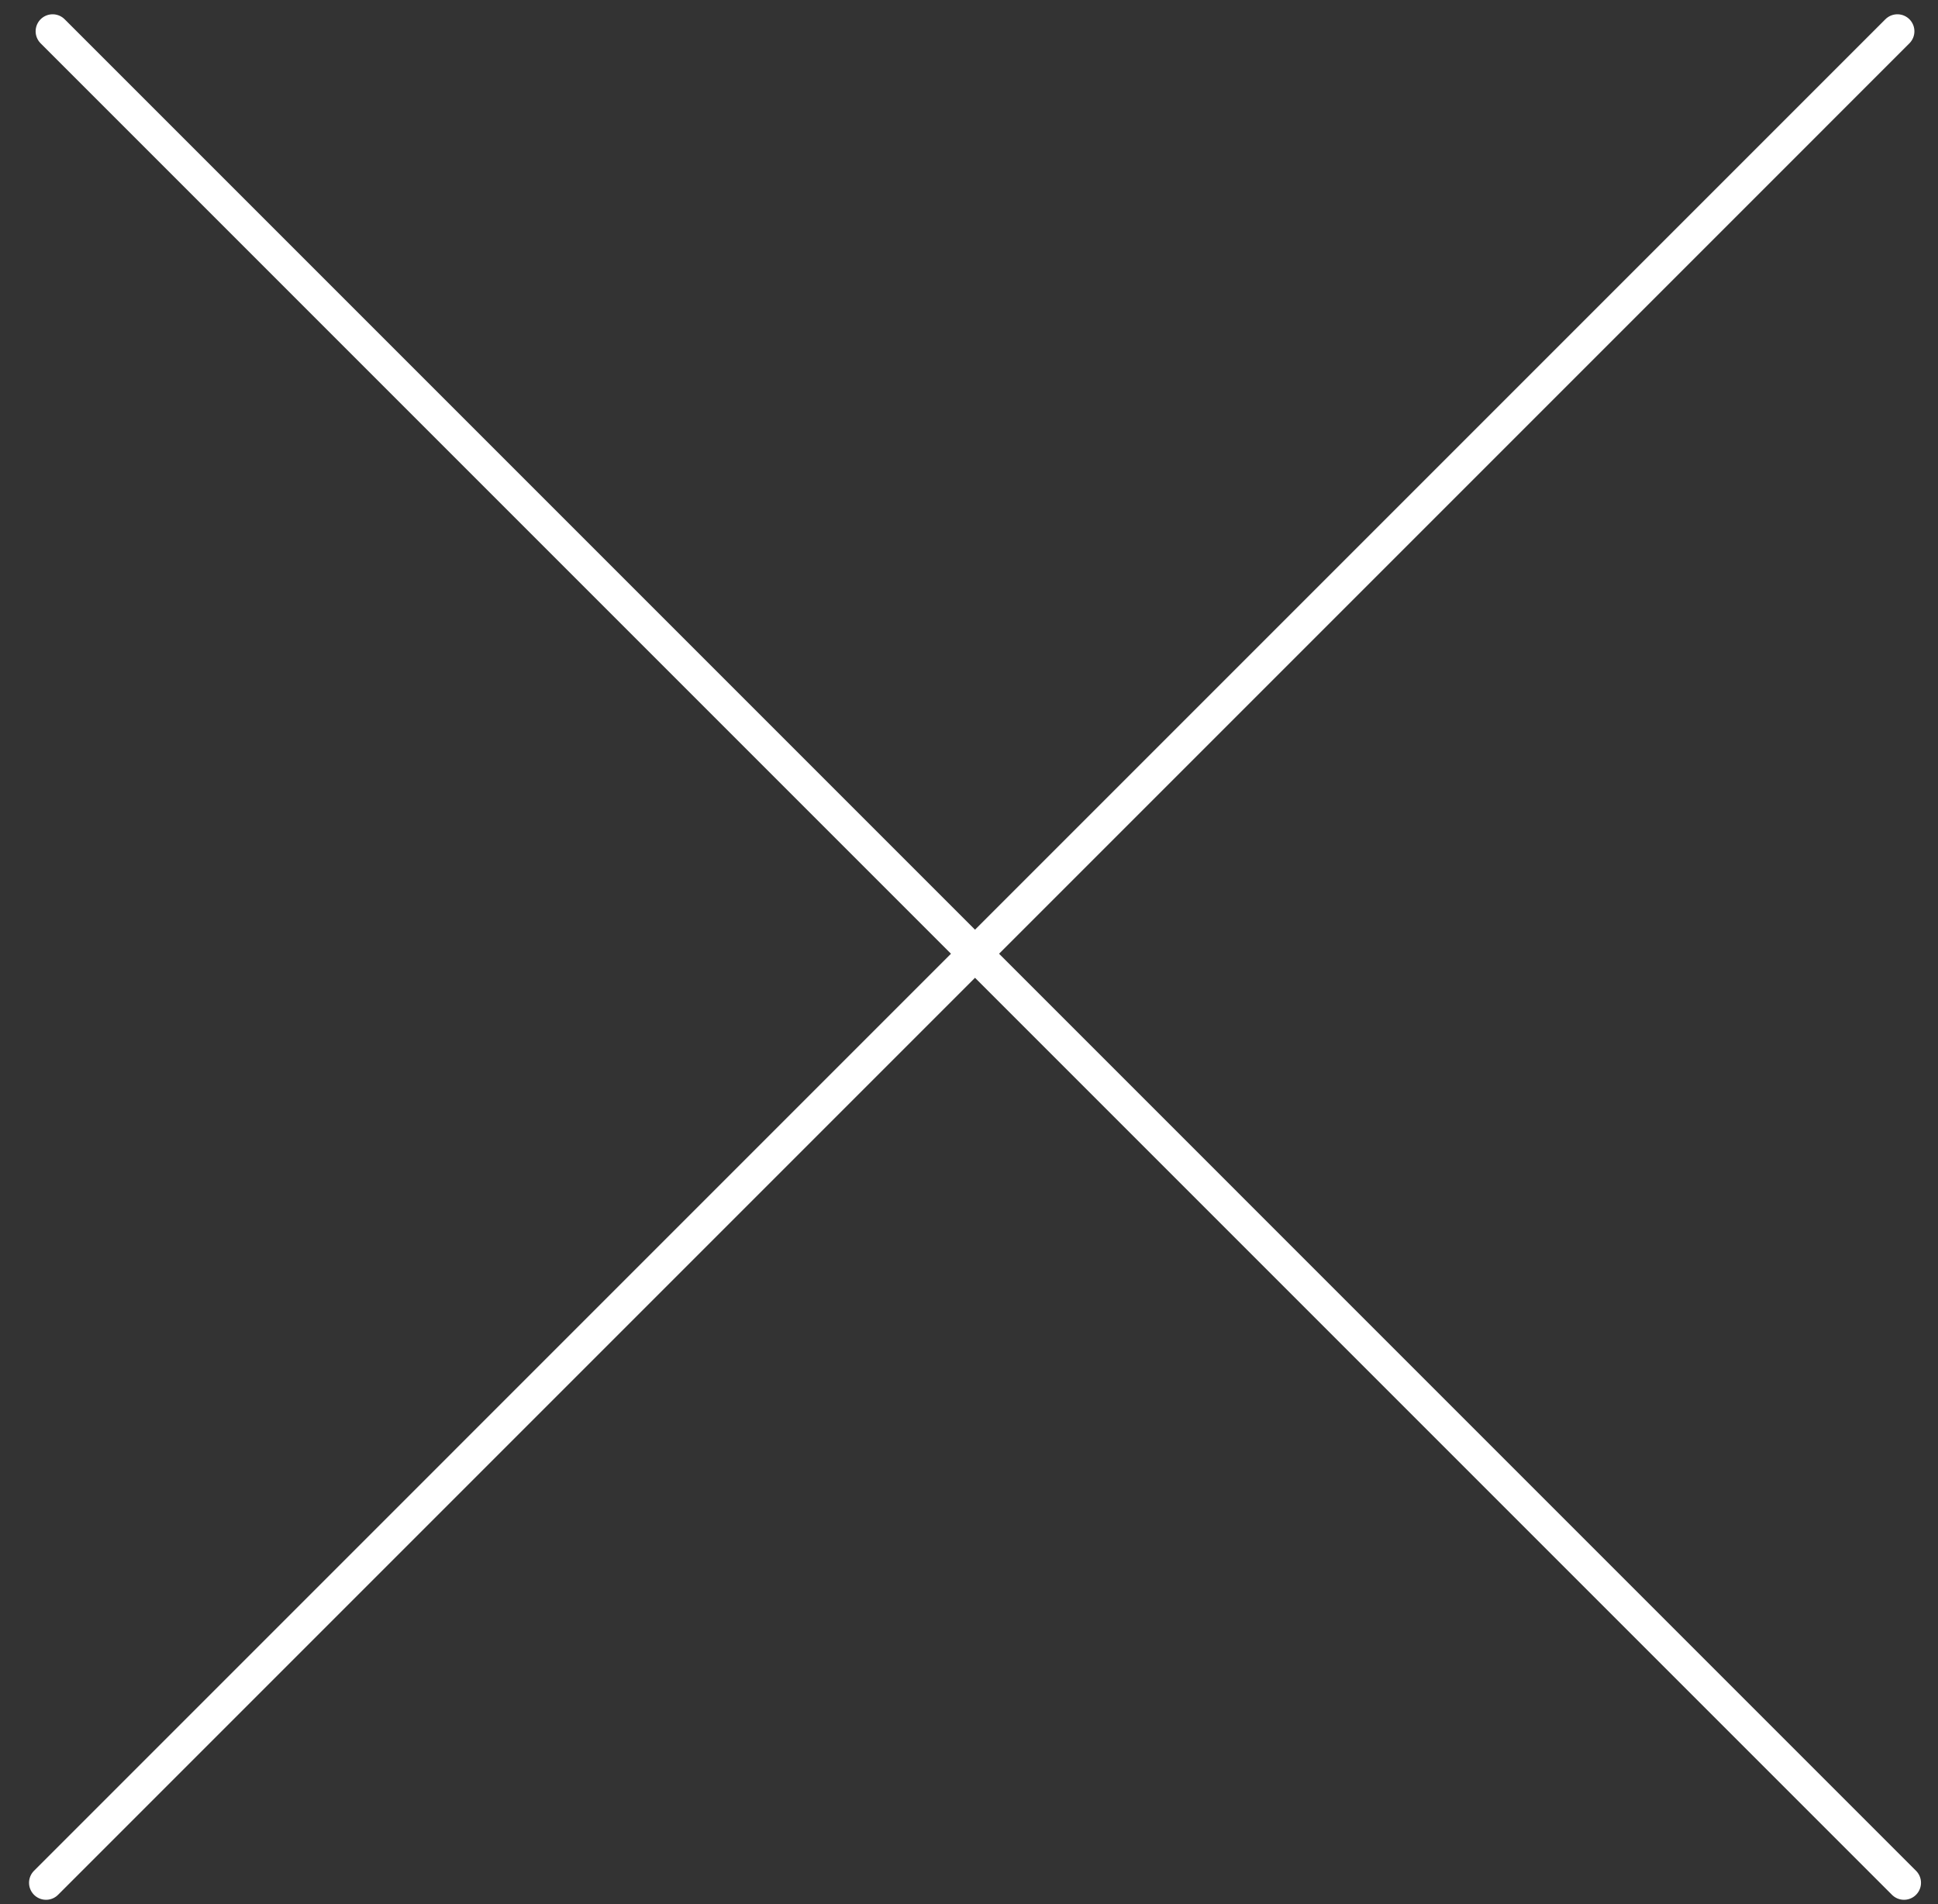 <?xml version="1.0" encoding="UTF-8"?> <svg xmlns="http://www.w3.org/2000/svg" width="57" height="56" viewBox="0 0 57 56" fill="none"><rect x="0" y="0" width="57" height="56" fill="#333333" stroke="none"/> <path d="M1.548 0.92L56 55.373" stroke="white" stroke-linecap="round"></path> <path d="M55.806 0.92L1.354 55.373" stroke="white" stroke-linecap="round"></path> </svg> 